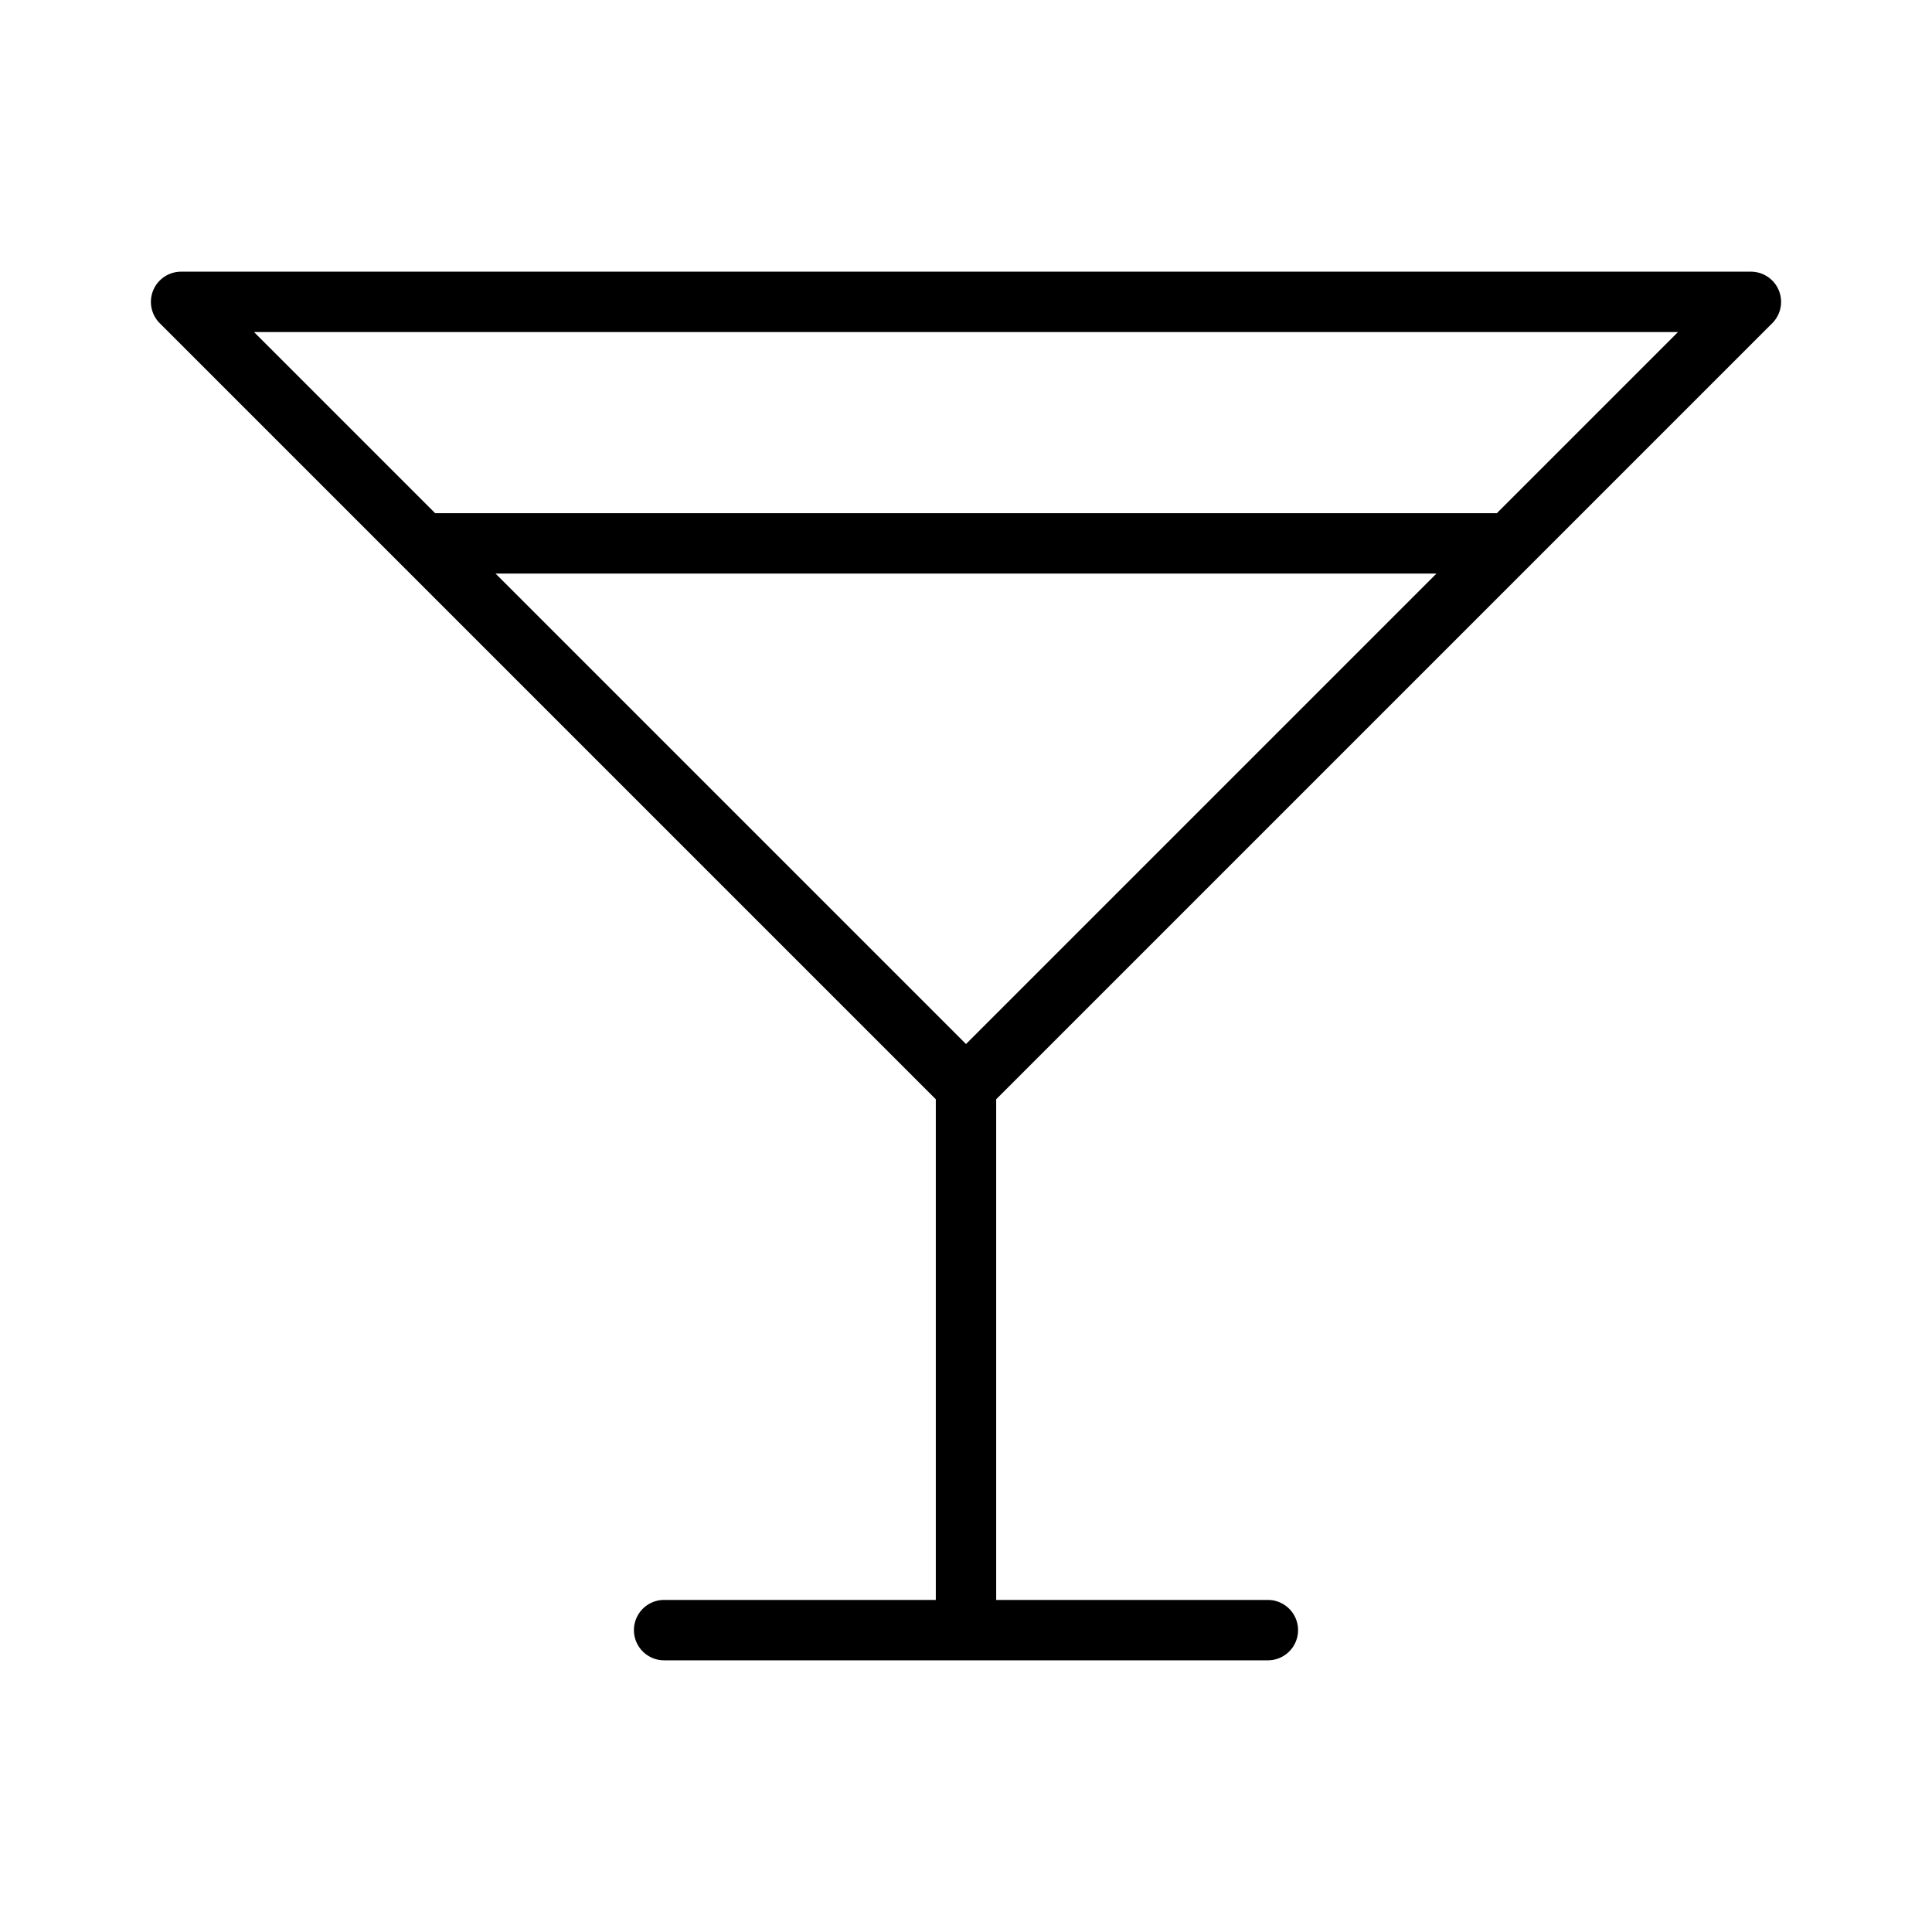 <svg xmlns="http://www.w3.org/2000/svg" viewBox="0 0 256 256" fill="currentColor"><path d="M234.83,42.83A4,4,0,0,0,232,36H24a4,4,0,0,0-2.83,6.83L124,145.66V212H88a4,4,0,0,0,0,8h80a4,4,0,0,0,0-8H132V145.66ZM33.66,44H222.34l-24,24H57.66ZM128,138.34,65.66,76H190.34Z"/></svg>